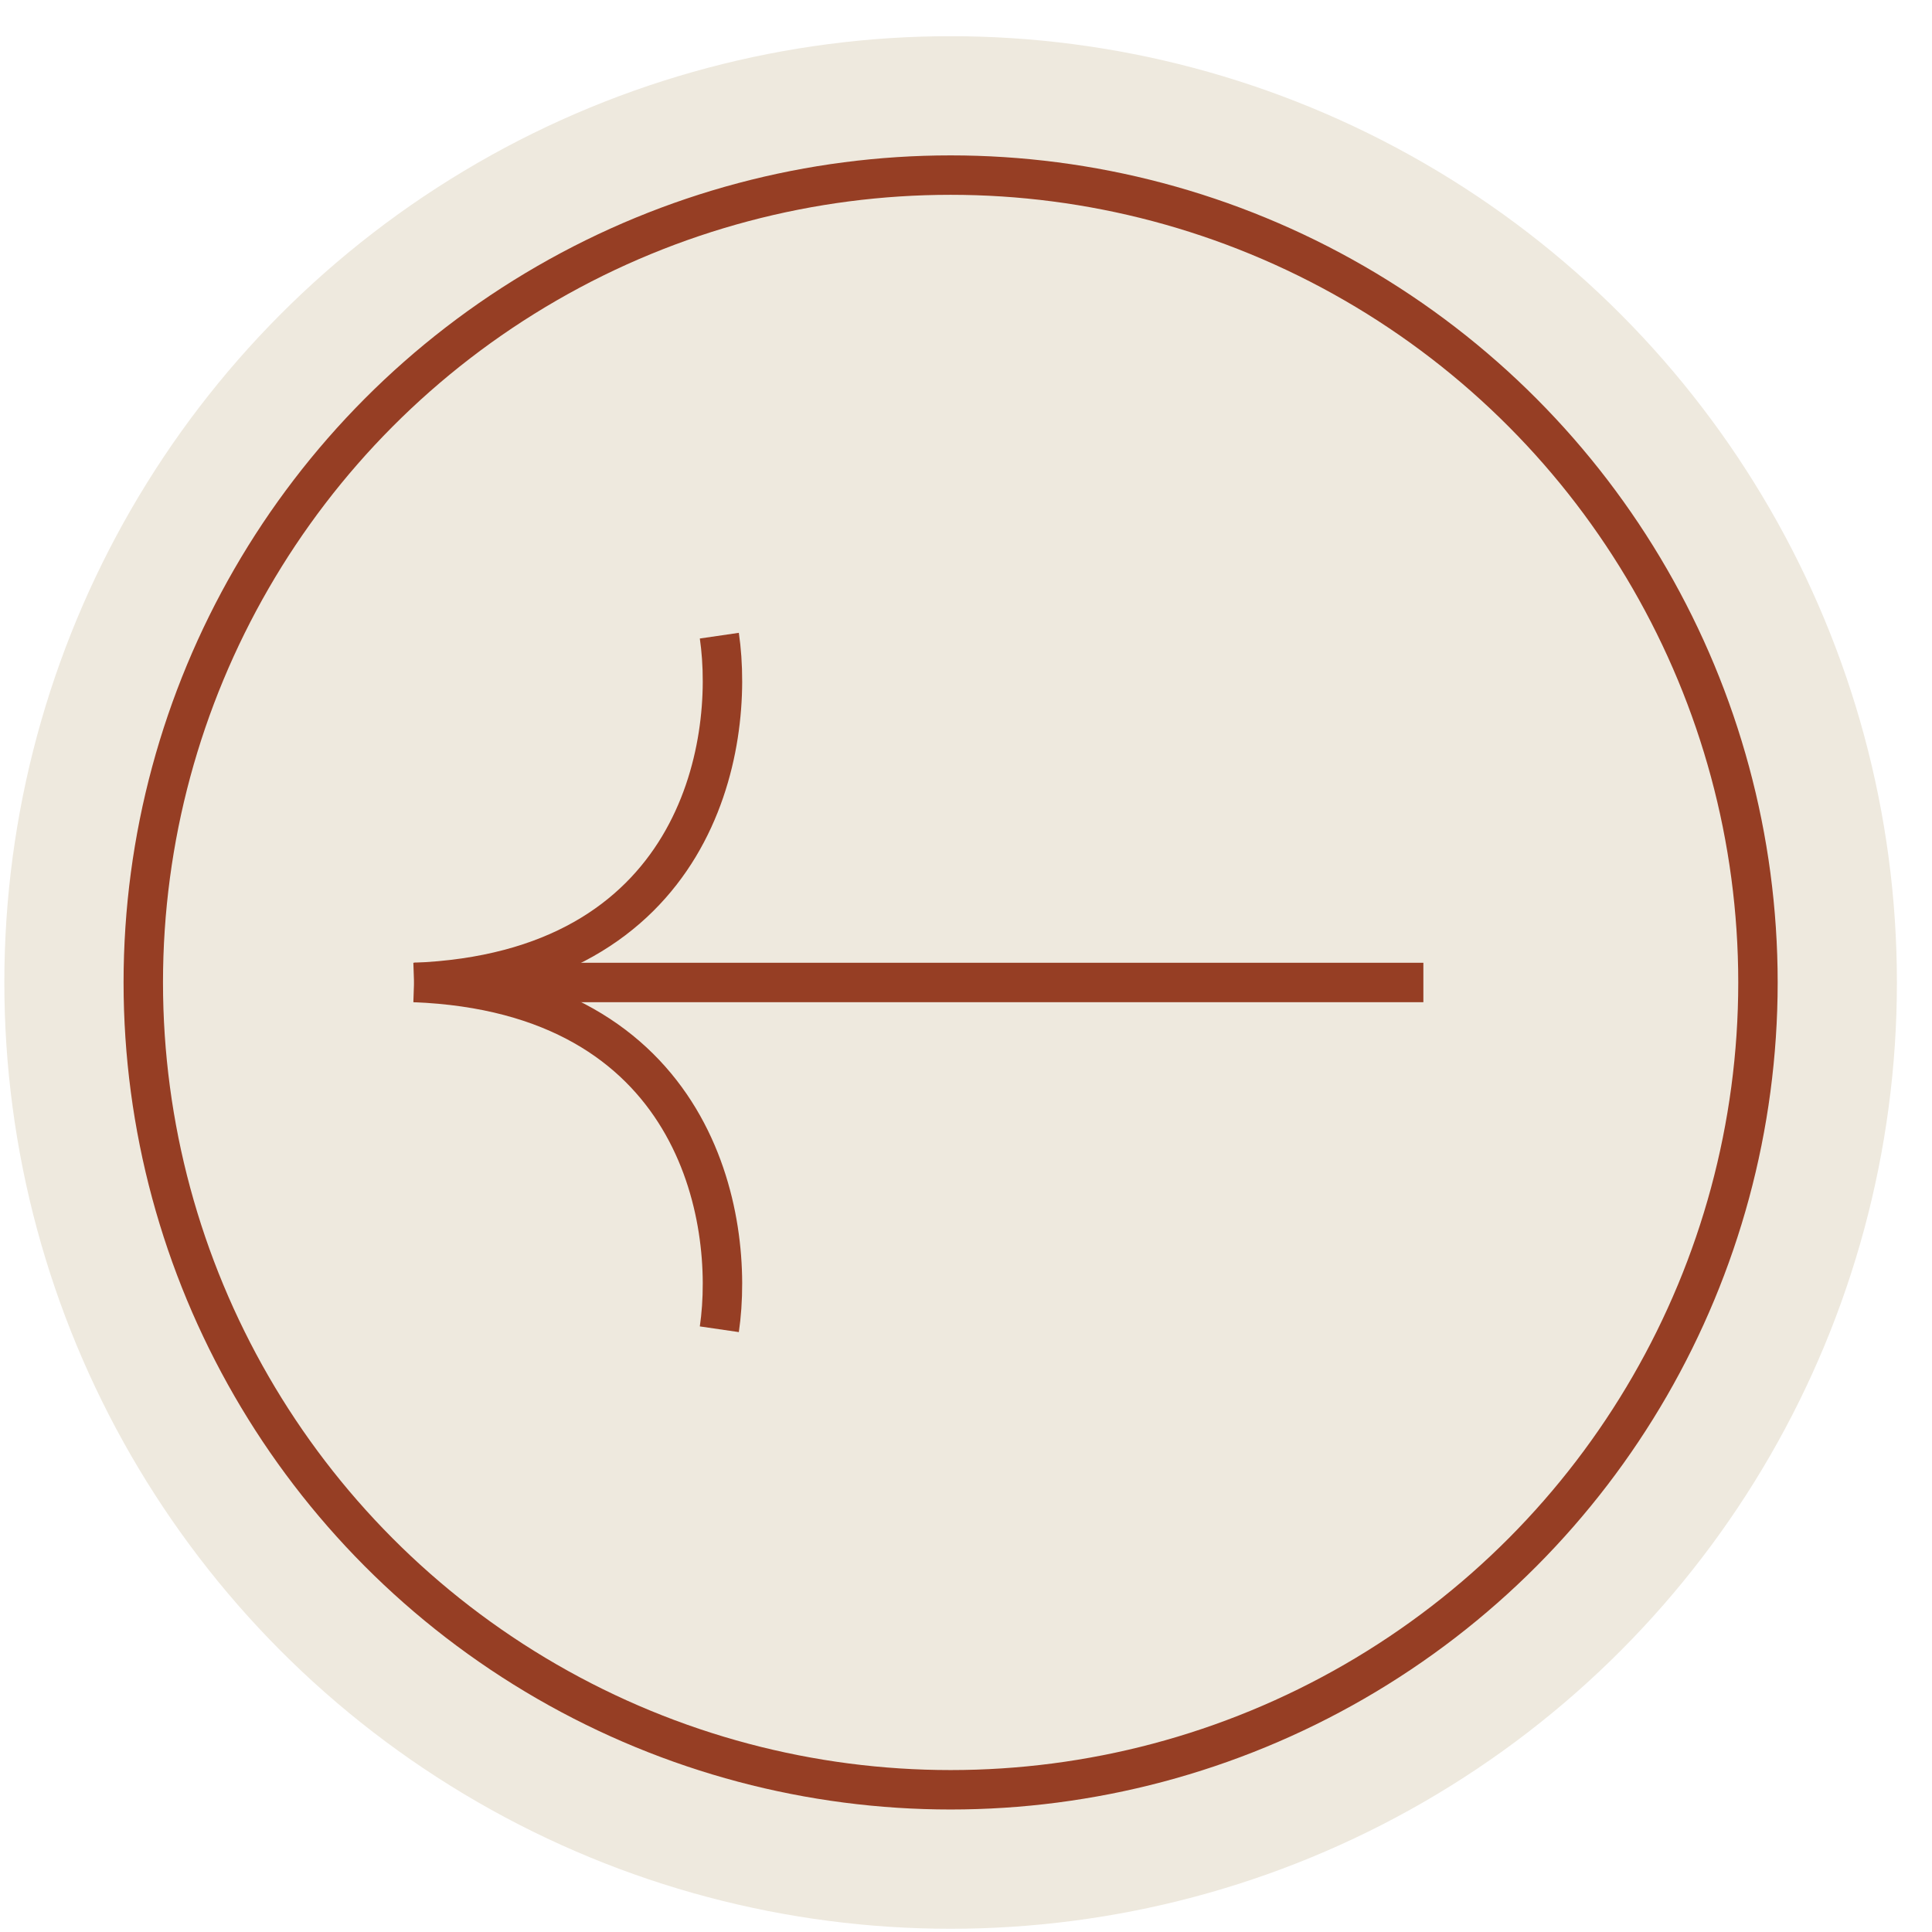 <svg width="49" height="49" viewBox="0 0 49 49" fill="none" xmlns="http://www.w3.org/2000/svg">
<circle cx="24" cy="24" r="24" transform="matrix(-1 0 0 1 48.11 0.918)" fill="#EEE9DE"/>
<circle cx="20.976" cy="20.976" r="20.476" transform="matrix(-1 0 0 1 45.086 3.941)" stroke="#963E24"/>
<path d="M36.1 24.918H10.503" stroke="#963E24"/>
<path d="M18.244 16.122C18.654 18.936 17.681 24.636 10.503 24.918" stroke="#963E24"/>
<path d="M18.244 33.713C18.654 30.899 17.681 25.199 10.503 24.918" stroke="#963E24"/>
</svg>
